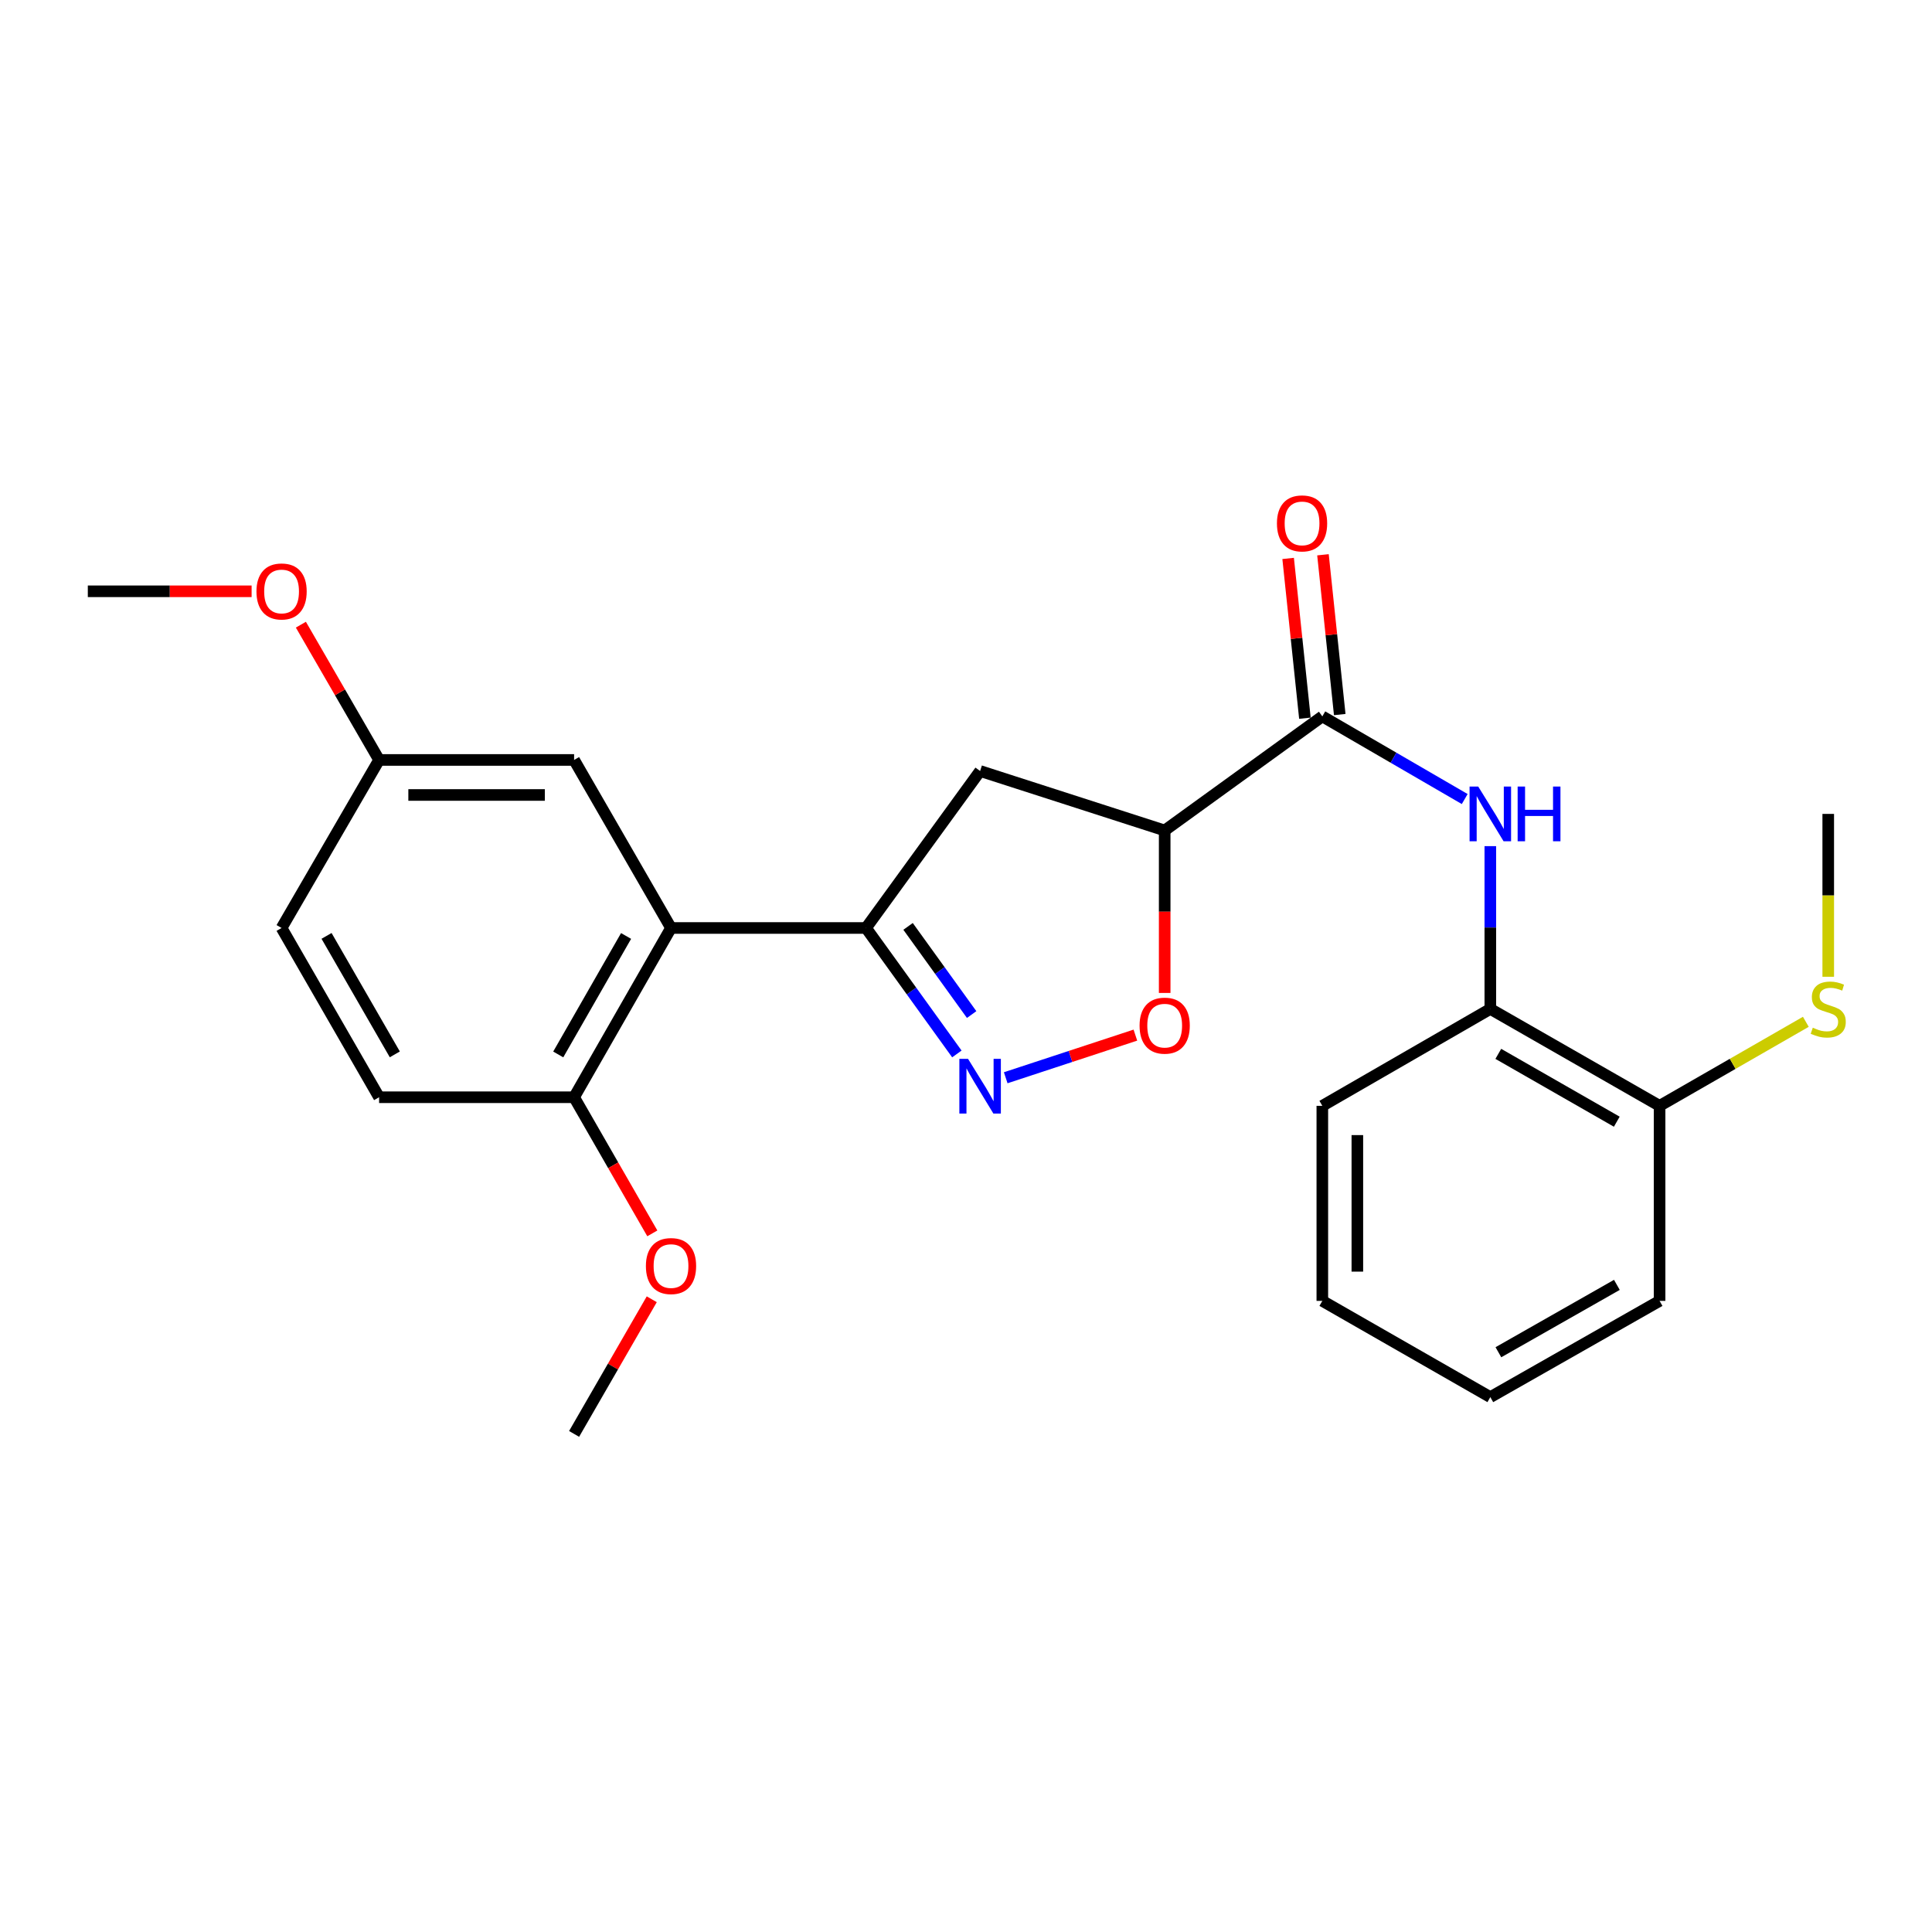 <?xml version='1.0' encoding='iso-8859-1'?>
<svg version='1.1' baseProfile='full'
              xmlns='http://www.w3.org/2000/svg'
                      xmlns:rdkit='http://www.rdkit.org/xml'
                      xmlns:xlink='http://www.w3.org/1999/xlink'
                  xml:space='preserve'
width='1000px' height='1000px' viewBox='0 0 1000 1000'>
<!-- END OF HEADER -->
<rect style='opacity:1.0;fill:#FFFFFF;stroke:none' width='1000' height='1000' x='0' y='0'> </rect>
<path class='bond-0' d='M 495.272,545.518 L 471.765,512.921' style='fill:none;fill-rule:evenodd;stroke:#0000FF;stroke-width:6px;stroke-linecap:butt;stroke-linejoin:miter;stroke-opacity:1' />
<path class='bond-0' d='M 471.765,512.921 L 448.257,480.324' style='fill:none;fill-rule:evenodd;stroke:#000000;stroke-width:6px;stroke-linecap:butt;stroke-linejoin:miter;stroke-opacity:1' />
<path class='bond-0' d='M 502.923,525.135 L 486.468,502.317' style='fill:none;fill-rule:evenodd;stroke:#0000FF;stroke-width:6px;stroke-linecap:butt;stroke-linejoin:miter;stroke-opacity:1' />
<path class='bond-0' d='M 486.468,502.317 L 470.013,479.499' style='fill:none;fill-rule:evenodd;stroke:#000000;stroke-width:6px;stroke-linecap:butt;stroke-linejoin:miter;stroke-opacity:1' />
<path class='bond-4' d='M 520.558,557.844 L 554.115,546.81' style='fill:none;fill-rule:evenodd;stroke:#0000FF;stroke-width:6px;stroke-linecap:butt;stroke-linejoin:miter;stroke-opacity:1' />
<path class='bond-4' d='M 554.115,546.81 L 587.673,535.776' style='fill:none;fill-rule:evenodd;stroke:#FF0000;stroke-width:6px;stroke-linecap:butt;stroke-linejoin:miter;stroke-opacity:1' />
<path class='bond-3' d='M 448.257,480.324 L 347.315,480.324' style='fill:none;fill-rule:evenodd;stroke:#000000;stroke-width:6px;stroke-linecap:butt;stroke-linejoin:miter;stroke-opacity:1' />
<path class='bond-5' d='M 448.257,480.324 L 507.304,399.07' style='fill:none;fill-rule:evenodd;stroke:#000000;stroke-width:6px;stroke-linecap:butt;stroke-linejoin:miter;stroke-opacity:1' />
<path class='bond-1' d='M 602.838,429.848 L 602.838,471.897' style='fill:none;fill-rule:evenodd;stroke:#000000;stroke-width:6px;stroke-linecap:butt;stroke-linejoin:miter;stroke-opacity:1' />
<path class='bond-1' d='M 602.838,471.897 L 602.838,513.946' style='fill:none;fill-rule:evenodd;stroke:#FF0000;stroke-width:6px;stroke-linecap:butt;stroke-linejoin:miter;stroke-opacity:1' />
<path class='bond-2' d='M 602.838,429.848 L 684.434,370.801' style='fill:none;fill-rule:evenodd;stroke:#000000;stroke-width:6px;stroke-linecap:butt;stroke-linejoin:miter;stroke-opacity:1' />
<path class='bond-25' d='M 602.838,429.848 L 507.304,399.07' style='fill:none;fill-rule:evenodd;stroke:#000000;stroke-width:6px;stroke-linecap:butt;stroke-linejoin:miter;stroke-opacity:1' />
<path class='bond-6' d='M 684.434,370.801 L 721.284,392.192' style='fill:none;fill-rule:evenodd;stroke:#000000;stroke-width:6px;stroke-linecap:butt;stroke-linejoin:miter;stroke-opacity:1' />
<path class='bond-6' d='M 721.284,392.192 L 758.134,413.583' style='fill:none;fill-rule:evenodd;stroke:#0000FF;stroke-width:6px;stroke-linecap:butt;stroke-linejoin:miter;stroke-opacity:1' />
<path class='bond-10' d='M 693.448,369.855 L 689.108,328.503' style='fill:none;fill-rule:evenodd;stroke:#000000;stroke-width:6px;stroke-linecap:butt;stroke-linejoin:miter;stroke-opacity:1' />
<path class='bond-10' d='M 689.108,328.503 L 684.767,287.152' style='fill:none;fill-rule:evenodd;stroke:#FF0000;stroke-width:6px;stroke-linecap:butt;stroke-linejoin:miter;stroke-opacity:1' />
<path class='bond-10' d='M 675.419,371.747 L 671.079,330.396' style='fill:none;fill-rule:evenodd;stroke:#000000;stroke-width:6px;stroke-linecap:butt;stroke-linejoin:miter;stroke-opacity:1' />
<path class='bond-10' d='M 671.079,330.396 L 666.738,289.045' style='fill:none;fill-rule:evenodd;stroke:#FF0000;stroke-width:6px;stroke-linecap:butt;stroke-linejoin:miter;stroke-opacity:1' />
<path class='bond-8' d='M 347.315,480.324 L 297.151,567.932' style='fill:none;fill-rule:evenodd;stroke:#000000;stroke-width:6px;stroke-linecap:butt;stroke-linejoin:miter;stroke-opacity:1' />
<path class='bond-8' d='M 324.059,484.457 L 288.944,545.783' style='fill:none;fill-rule:evenodd;stroke:#000000;stroke-width:6px;stroke-linecap:butt;stroke-linejoin:miter;stroke-opacity:1' />
<path class='bond-9' d='M 347.315,480.324 L 297.151,393.35' style='fill:none;fill-rule:evenodd;stroke:#000000;stroke-width:6px;stroke-linecap:butt;stroke-linejoin:miter;stroke-opacity:1' />
<path class='bond-7' d='M 771.387,437.961 L 771.387,480.09' style='fill:none;fill-rule:evenodd;stroke:#0000FF;stroke-width:6px;stroke-linecap:butt;stroke-linejoin:miter;stroke-opacity:1' />
<path class='bond-7' d='M 771.387,480.09 L 771.387,522.219' style='fill:none;fill-rule:evenodd;stroke:#000000;stroke-width:6px;stroke-linecap:butt;stroke-linejoin:miter;stroke-opacity:1' />
<path class='bond-11' d='M 771.387,522.219 L 858.996,572.383' style='fill:none;fill-rule:evenodd;stroke:#000000;stroke-width:6px;stroke-linecap:butt;stroke-linejoin:miter;stroke-opacity:1' />
<path class='bond-11' d='M 775.521,545.476 L 836.847,580.59' style='fill:none;fill-rule:evenodd;stroke:#000000;stroke-width:6px;stroke-linecap:butt;stroke-linejoin:miter;stroke-opacity:1' />
<path class='bond-18' d='M 771.387,522.219 L 684.434,572.383' style='fill:none;fill-rule:evenodd;stroke:#000000;stroke-width:6px;stroke-linecap:butt;stroke-linejoin:miter;stroke-opacity:1' />
<path class='bond-12' d='M 297.151,567.932 L 196.218,567.932' style='fill:none;fill-rule:evenodd;stroke:#000000;stroke-width:6px;stroke-linecap:butt;stroke-linejoin:miter;stroke-opacity:1' />
<path class='bond-16' d='M 297.151,567.932 L 317.395,603.161' style='fill:none;fill-rule:evenodd;stroke:#000000;stroke-width:6px;stroke-linecap:butt;stroke-linejoin:miter;stroke-opacity:1' />
<path class='bond-16' d='M 317.395,603.161 L 337.639,638.391' style='fill:none;fill-rule:evenodd;stroke:#FF0000;stroke-width:6px;stroke-linecap:butt;stroke-linejoin:miter;stroke-opacity:1' />
<path class='bond-13' d='M 297.151,393.35 L 196.218,393.35' style='fill:none;fill-rule:evenodd;stroke:#000000;stroke-width:6px;stroke-linecap:butt;stroke-linejoin:miter;stroke-opacity:1' />
<path class='bond-13' d='M 282.011,411.478 L 211.358,411.478' style='fill:none;fill-rule:evenodd;stroke:#000000;stroke-width:6px;stroke-linecap:butt;stroke-linejoin:miter;stroke-opacity:1' />
<path class='bond-14' d='M 858.996,572.383 L 896.845,550.634' style='fill:none;fill-rule:evenodd;stroke:#000000;stroke-width:6px;stroke-linecap:butt;stroke-linejoin:miter;stroke-opacity:1' />
<path class='bond-14' d='M 896.845,550.634 L 934.695,528.884' style='fill:none;fill-rule:evenodd;stroke:#CCCC00;stroke-width:6px;stroke-linecap:butt;stroke-linejoin:miter;stroke-opacity:1' />
<path class='bond-19' d='M 858.996,572.383 L 858.996,673.336' style='fill:none;fill-rule:evenodd;stroke:#000000;stroke-width:6px;stroke-linecap:butt;stroke-linejoin:miter;stroke-opacity:1' />
<path class='bond-26' d='M 196.218,567.932 L 145.742,480.324' style='fill:none;fill-rule:evenodd;stroke:#000000;stroke-width:6px;stroke-linecap:butt;stroke-linejoin:miter;stroke-opacity:1' />
<path class='bond-26' d='M 204.354,545.741 L 169.021,484.415' style='fill:none;fill-rule:evenodd;stroke:#000000;stroke-width:6px;stroke-linecap:butt;stroke-linejoin:miter;stroke-opacity:1' />
<path class='bond-15' d='M 196.218,393.35 L 145.742,480.324' style='fill:none;fill-rule:evenodd;stroke:#000000;stroke-width:6px;stroke-linecap:butt;stroke-linejoin:miter;stroke-opacity:1' />
<path class='bond-17' d='M 196.218,393.35 L 175.976,358.342' style='fill:none;fill-rule:evenodd;stroke:#000000;stroke-width:6px;stroke-linecap:butt;stroke-linejoin:miter;stroke-opacity:1' />
<path class='bond-17' d='M 175.976,358.342 L 155.734,323.335' style='fill:none;fill-rule:evenodd;stroke:#FF0000;stroke-width:6px;stroke-linecap:butt;stroke-linejoin:miter;stroke-opacity:1' />
<path class='bond-20' d='M 946.292,505.576 L 946.292,463.426' style='fill:none;fill-rule:evenodd;stroke:#CCCC00;stroke-width:6px;stroke-linecap:butt;stroke-linejoin:miter;stroke-opacity:1' />
<path class='bond-20' d='M 946.292,463.426 L 946.292,421.277' style='fill:none;fill-rule:evenodd;stroke:#000000;stroke-width:6px;stroke-linecap:butt;stroke-linejoin:miter;stroke-opacity:1' />
<path class='bond-21' d='M 337.353,672.498 L 317.252,707.345' style='fill:none;fill-rule:evenodd;stroke:#FF0000;stroke-width:6px;stroke-linecap:butt;stroke-linejoin:miter;stroke-opacity:1' />
<path class='bond-21' d='M 317.252,707.345 L 297.151,742.192' style='fill:none;fill-rule:evenodd;stroke:#000000;stroke-width:6px;stroke-linecap:butt;stroke-linejoin:miter;stroke-opacity:1' />
<path class='bond-22' d='M 130.235,306.054 L 87.845,306.054' style='fill:none;fill-rule:evenodd;stroke:#FF0000;stroke-width:6px;stroke-linecap:butt;stroke-linejoin:miter;stroke-opacity:1' />
<path class='bond-22' d='M 87.845,306.054 L 45.455,306.054' style='fill:none;fill-rule:evenodd;stroke:#000000;stroke-width:6px;stroke-linecap:butt;stroke-linejoin:miter;stroke-opacity:1' />
<path class='bond-23' d='M 684.434,572.383 L 684.434,673.336' style='fill:none;fill-rule:evenodd;stroke:#000000;stroke-width:6px;stroke-linecap:butt;stroke-linejoin:miter;stroke-opacity:1' />
<path class='bond-23' d='M 702.562,587.526 L 702.562,658.193' style='fill:none;fill-rule:evenodd;stroke:#000000;stroke-width:6px;stroke-linecap:butt;stroke-linejoin:miter;stroke-opacity:1' />
<path class='bond-27' d='M 858.996,673.336 L 771.387,723.147' style='fill:none;fill-rule:evenodd;stroke:#000000;stroke-width:6px;stroke-linecap:butt;stroke-linejoin:miter;stroke-opacity:1' />
<path class='bond-27' d='M 836.894,665.049 L 775.569,699.917' style='fill:none;fill-rule:evenodd;stroke:#000000;stroke-width:6px;stroke-linecap:butt;stroke-linejoin:miter;stroke-opacity:1' />
<path class='bond-24' d='M 684.434,673.336 L 771.387,723.147' style='fill:none;fill-rule:evenodd;stroke:#000000;stroke-width:6px;stroke-linecap:butt;stroke-linejoin:miter;stroke-opacity:1' />
<path  class='atom-0' d='M 501.044 548.042
L 510.324 563.042
Q 511.244 564.522, 512.724 567.202
Q 514.204 569.882, 514.284 570.042
L 514.284 548.042
L 518.044 548.042
L 518.044 576.362
L 514.164 576.362
L 504.204 559.962
Q 503.044 558.042, 501.804 555.842
Q 500.604 553.642, 500.244 552.962
L 500.244 576.362
L 496.564 576.362
L 496.564 548.042
L 501.044 548.042
' fill='#0000FF'/>
<path  class='atom-5' d='M 589.838 530.87
Q 589.838 524.07, 593.198 520.27
Q 596.558 516.47, 602.838 516.47
Q 609.118 516.47, 612.478 520.27
Q 615.838 524.07, 615.838 530.87
Q 615.838 537.75, 612.438 541.67
Q 609.038 545.55, 602.838 545.55
Q 596.598 545.55, 593.198 541.67
Q 589.838 537.79, 589.838 530.87
M 602.838 542.35
Q 607.158 542.35, 609.478 539.47
Q 611.838 536.55, 611.838 530.87
Q 611.838 525.31, 609.478 522.51
Q 607.158 519.67, 602.838 519.67
Q 598.518 519.67, 596.158 522.47
Q 593.838 525.27, 593.838 530.87
Q 593.838 536.59, 596.158 539.47
Q 598.518 542.35, 602.838 542.35
' fill='#FF0000'/>
<path  class='atom-7' d='M 765.127 407.117
L 774.407 422.117
Q 775.327 423.597, 776.807 426.277
Q 778.287 428.957, 778.367 429.117
L 778.367 407.117
L 782.127 407.117
L 782.127 435.437
L 778.247 435.437
L 768.287 419.037
Q 767.127 417.117, 765.887 414.917
Q 764.687 412.717, 764.327 412.037
L 764.327 435.437
L 760.647 435.437
L 760.647 407.117
L 765.127 407.117
' fill='#0000FF'/>
<path  class='atom-7' d='M 785.527 407.117
L 789.367 407.117
L 789.367 419.157
L 803.847 419.157
L 803.847 407.117
L 807.687 407.117
L 807.687 435.437
L 803.847 435.437
L 803.847 422.357
L 789.367 422.357
L 789.367 435.437
L 785.527 435.437
L 785.527 407.117
' fill='#0000FF'/>
<path  class='atom-11' d='M 660.94 270.905
Q 660.94 264.105, 664.3 260.305
Q 667.66 256.505, 673.94 256.505
Q 680.22 256.505, 683.58 260.305
Q 686.94 264.105, 686.94 270.905
Q 686.94 277.785, 683.54 281.705
Q 680.14 285.585, 673.94 285.585
Q 667.7 285.585, 664.3 281.705
Q 660.94 277.825, 660.94 270.905
M 673.94 282.385
Q 678.26 282.385, 680.58 279.505
Q 682.94 276.585, 682.94 270.905
Q 682.94 265.345, 680.58 262.545
Q 678.26 259.705, 673.94 259.705
Q 669.62 259.705, 667.26 262.505
Q 664.94 265.305, 664.94 270.905
Q 664.94 276.625, 667.26 279.505
Q 669.62 282.385, 673.94 282.385
' fill='#FF0000'/>
<path  class='atom-15' d='M 938.292 531.939
Q 938.612 532.059, 939.932 532.619
Q 941.252 533.179, 942.692 533.539
Q 944.172 533.859, 945.612 533.859
Q 948.292 533.859, 949.852 532.579
Q 951.412 531.259, 951.412 528.979
Q 951.412 527.419, 950.612 526.459
Q 949.852 525.499, 948.652 524.979
Q 947.452 524.459, 945.452 523.859
Q 942.932 523.099, 941.412 522.379
Q 939.932 521.659, 938.852 520.139
Q 937.812 518.619, 937.812 516.059
Q 937.812 512.499, 940.212 510.299
Q 942.652 508.099, 947.452 508.099
Q 950.732 508.099, 954.452 509.659
L 953.532 512.739
Q 950.132 511.339, 947.572 511.339
Q 944.812 511.339, 943.292 512.499
Q 941.772 513.619, 941.812 515.579
Q 941.812 517.099, 942.572 518.019
Q 943.372 518.939, 944.492 519.459
Q 945.652 519.979, 947.572 520.579
Q 950.132 521.379, 951.652 522.179
Q 953.172 522.979, 954.252 524.619
Q 955.372 526.219, 955.372 528.979
Q 955.372 532.899, 952.732 535.019
Q 950.132 537.099, 945.772 537.099
Q 943.252 537.099, 941.332 536.539
Q 939.452 536.019, 937.212 535.099
L 938.292 531.939
' fill='#CCCC00'/>
<path  class='atom-17' d='M 334.315 655.308
Q 334.315 648.508, 337.675 644.708
Q 341.035 640.908, 347.315 640.908
Q 353.595 640.908, 356.955 644.708
Q 360.315 648.508, 360.315 655.308
Q 360.315 662.188, 356.915 666.108
Q 353.515 669.988, 347.315 669.988
Q 341.075 669.988, 337.675 666.108
Q 334.315 662.228, 334.315 655.308
M 347.315 666.788
Q 351.635 666.788, 353.955 663.908
Q 356.315 660.988, 356.315 655.308
Q 356.315 649.748, 353.955 646.948
Q 351.635 644.108, 347.315 644.108
Q 342.995 644.108, 340.635 646.908
Q 338.315 649.708, 338.315 655.308
Q 338.315 661.028, 340.635 663.908
Q 342.995 666.788, 347.315 666.788
' fill='#FF0000'/>
<path  class='atom-18' d='M 132.742 306.134
Q 132.742 299.334, 136.102 295.534
Q 139.462 291.734, 145.742 291.734
Q 152.022 291.734, 155.382 295.534
Q 158.742 299.334, 158.742 306.134
Q 158.742 313.014, 155.342 316.934
Q 151.942 320.814, 145.742 320.814
Q 139.502 320.814, 136.102 316.934
Q 132.742 313.054, 132.742 306.134
M 145.742 317.614
Q 150.062 317.614, 152.382 314.734
Q 154.742 311.814, 154.742 306.134
Q 154.742 300.574, 152.382 297.774
Q 150.062 294.934, 145.742 294.934
Q 141.422 294.934, 139.062 297.734
Q 136.742 300.534, 136.742 306.134
Q 136.742 311.854, 139.062 314.734
Q 141.422 317.614, 145.742 317.614
' fill='#FF0000'/>
</svg>
